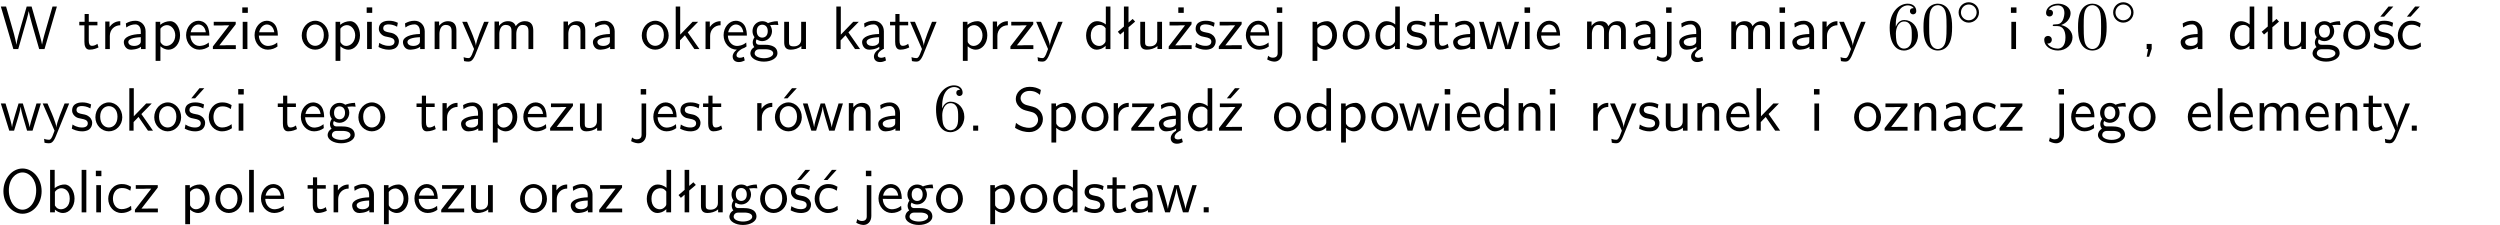 <?xml version="1.0" encoding="UTF-8"?>
<svg width="366pt" height="33pt" version="1.2" viewBox="0 0 366 33" xmlns="http://www.w3.org/2000/svg" xmlns:xlink="http://www.w3.org/1999/xlink">
 <defs>
  <symbol id="glyph0-1" overflow="visible">
   <path d="m8.328-6.219h-0.641l-0.812 2.812c-0.234 0.797-0.672 2.297-0.719 2.766 0-0.016-0.062-0.484-0.656-2.531l-0.875-3.047h-0.719l-0.812 2.797c-0.203 0.688-0.641 2.25-0.688 2.766h-0.016c-0.031-0.359-0.281-1.25-0.344-1.547-0.125-0.422-0.172-0.609-0.422-1.484l-0.734-2.531h-0.766l1.828 6.219h0.719l0.891-3.109c0.203-0.656 0.578-2 0.641-2.453 0.047 0.266 0.25 1.109 0.5 1.969l1.031 3.594h0.781z"/>
  </symbol>
  <symbol id="glyph0-2" overflow="visible">
   <path d="m1.562-3.469h1.266v-0.516h-1.266v-1.141h-0.609v1.141h-0.781v0.516h0.75v2.406c0 0.531 0.125 1.156 0.75 1.156s1.078-0.219 1.312-0.328l-0.156-0.531c-0.234 0.188-0.516 0.297-0.797 0.297-0.344 0-0.469-0.281-0.469-0.75z"/>
  </symbol>
  <symbol id="glyph0-3" overflow="visible">
   <path d="m1.406-1.922c0-0.891 0.641-1.547 1.531-1.562v-0.594c-0.797 0-1.297 0.453-1.578 0.859v-0.812h-0.625v4.031h0.672z"/>
  </symbol>
  <symbol id="glyph0-4" overflow="visible">
   <path d="m3.578-2.594c0-0.906-0.656-1.547-1.484-1.547-0.578 0-0.984 0.156-1.406 0.391l0.062 0.594c0.453-0.328 0.906-0.453 1.344-0.453 0.422 0 0.781 0.359 0.781 1.031v0.375c-1.344 0.031-2.484 0.406-2.484 1.188 0 0.391 0.25 1.109 1.031 1.109 0.125 0 0.969-0.016 1.484-0.422v0.328h0.672zm-0.703 1.406c0 0.172 0 0.391-0.297 0.562-0.266 0.172-0.609 0.172-0.703 0.172-0.438 0-0.828-0.203-0.828-0.578 0-0.625 1.453-0.688 1.828-0.703z"/>
  </symbol>
  <symbol id="glyph0-5" overflow="visible">
   <path d="m1.438-0.406c0.281 0.25 0.672 0.5 1.203 0.5 0.875 0 1.672-0.875 1.672-2.094 0-1.078-0.578-2.078-1.438-2.078-0.531 0-1.047 0.188-1.469 0.531v-0.438h-0.672v5.719h0.703zm0-2.578c0.219-0.312 0.562-0.516 0.953-0.516 0.672 0 1.219 0.672 1.219 1.5 0 0.922-0.641 1.547-1.312 1.547-0.344 0-0.594-0.172-0.766-0.422-0.094-0.125-0.094-0.141-0.094-0.312z"/>
  </symbol>
  <symbol id="glyph0-6" overflow="visible">
   <path d="m3.719-1.969c0-0.297-0.016-0.969-0.359-1.516-0.375-0.547-0.922-0.656-1.25-0.656-0.984 0-1.797 0.953-1.797 2.109 0 1.188 0.859 2.125 1.938 2.125 0.562 0 1.078-0.203 1.422-0.469l-0.047-0.578c-0.562 0.469-1.156 0.5-1.359 0.5-0.719 0-1.297-0.625-1.328-1.516zm-2.734-0.484c0.141-0.688 0.625-1.141 1.125-1.141 0.469 0 0.969 0.312 1.094 1.141z"/>
  </symbol>
  <symbol id="glyph0-7" overflow="visible">
   <path d="m3.594-3.625v-0.359h-3.219v0.531h1.25c0.109 0 0.219-0.016 0.328-0.016h0.688l-2.391 3.094v0.375h3.359v-0.562h-1.328c-0.109 0-0.203 0.016-0.312 0.016h-0.766z"/>
  </symbol>
  <symbol id="glyph0-8" overflow="visible">
   <path d="m1.469-6.094h-0.812v0.797h0.812zm-0.062 2.109h-0.688v3.984h0.688z"/>
  </symbol>
  <symbol id="glyph0-9" overflow="visible">
   <path d="m4.203-1.969c0-1.203-0.891-2.172-1.953-2.172-1.109 0-1.984 1-1.984 2.172s0.922 2.062 1.969 2.062c1.078 0 1.969-0.906 1.969-2.062zm-1.969 1.5c-0.625 0-1.266-0.516-1.266-1.594s0.688-1.531 1.266-1.531c0.625 0 1.266 0.469 1.266 1.531s-0.609 1.594-1.266 1.594z"/>
  </symbol>
  <symbol id="glyph0-10" overflow="visible">
   <path d="m3.078-3.844c-0.469-0.219-0.828-0.297-1.297-0.297-0.219 0-1.484 0-1.484 1.188 0 0.438 0.266 0.719 0.484 0.891 0.281 0.203 0.469 0.234 0.969 0.328 0.328 0.062 0.844 0.172 0.844 0.656 0 0.609-0.703 0.609-0.844 0.609-0.734 0-1.234-0.328-1.391-0.438l-0.109 0.609c0.281 0.141 0.781 0.391 1.516 0.391 0.156 0 0.641 0 1.031-0.281 0.281-0.219 0.438-0.578 0.438-0.953 0-0.5-0.344-0.812-0.359-0.828-0.344-0.312-0.594-0.375-1.031-0.453-0.5-0.094-0.906-0.188-0.906-0.625 0-0.562 0.641-0.562 0.75-0.562 0.297 0 0.766 0.047 1.281 0.344z"/>
  </symbol>
  <symbol id="glyph0-11" overflow="visible">
   <path d="m3.906-2.672c0-0.594-0.141-1.406-1.234-1.406-0.812 0-1.25 0.609-1.297 0.672v-0.625h-0.656v4.031h0.703v-2.203c0-0.594 0.234-1.328 0.906-1.328 0.859 0 0.875 0.641 0.875 0.922v2.609h0.703z"/>
  </symbol>
  <symbol id="glyph0-12" overflow="visible">
   <path d="m4-3.984h-0.672c-1.172 2.859-1.188 3.266-1.188 3.469h-0.016c-0.047-0.594-0.766-2.266-0.812-2.344l-0.484-1.125h-0.703l1.734 3.984c-0.094 0.281-0.281 0.719-0.312 0.812-0.234 0.516-0.391 0.516-0.516 0.516-0.141 0-0.438-0.031-0.703-0.141l0.062 0.578c0.188 0.047 0.438 0.078 0.641 0.078 0.312 0 0.641-0.109 1.016-1.031z"/>
  </symbol>
  <symbol id="glyph0-13" overflow="visible">
   <path d="m6.391-2.672c0-0.609-0.141-1.406-1.219-1.406-0.547 0-1.016 0.25-1.344 0.734-0.234-0.688-0.859-0.734-1.141-0.734-0.656 0-1.078 0.359-1.312 0.688v-0.641h-0.656v4.031h0.703v-2.203c0-0.609 0.25-1.328 0.906-1.328 0.844 0 0.875 0.578 0.875 0.922v2.609h0.703v-2.203c0-0.609 0.25-1.328 0.906-1.328 0.844 0 0.875 0.578 0.875 0.922v2.609h0.703z"/>
  </symbol>
  <symbol id="glyph0-14" overflow="visible">
   <path d="m2.516-2.438 1.516-1.547h-0.812l-1.812 1.875v-4.109h-0.656v6.219h0.625v-1.266l0.719-0.75 1.391 2.016h0.734z"/>
  </symbol>
  <symbol id="glyph0-15" overflow="visible">
   <path d="m0.984-2.453c0.141-0.688 0.625-1.141 1.125-1.141 0.469 0 0.969 0.312 1.094 1.141zm1.219 3.391c0-0.406 0.391-0.734 0.797-0.969 0.266-0.078 0.484-0.203 0.672-0.344l-0.047-0.578c-0.562 0.469-1.156 0.5-1.359 0.5-0.719 0-1.297-0.625-1.328-1.516h2.781c0-0.297-0.016-0.969-0.359-1.516-0.375-0.547-0.922-0.656-1.25-0.656-0.984 0-1.797 0.953-1.797 2.109 0 1.188 0.859 2.125 1.938 2.125-0.359 0.25-0.641 0.656-0.609 1.047 0.016 0.391 0.281 0.766 0.891 0.766 0.297 0 0.516-0.062 0.875-0.234l-0.125-0.531c-0.203 0.094-0.406 0.141-0.594 0.141-0.25-0.031-0.469-0.078-0.484-0.344z"/>
  </symbol>
  <symbol id="glyph0-16" overflow="visible">
   <path d="m3.156-3.5c0.203 0 0.453-0.047 0.672-0.047 0.156 0 0.5 0.031 0.516 0.031l-0.094-0.562c-0.625 0-1.141 0.172-1.422 0.281-0.188-0.156-0.484-0.281-0.844-0.281-0.781 0-1.422 0.641-1.422 1.453 0 0.344 0.109 0.656 0.297 0.891-0.266 0.375-0.266 0.719-0.266 0.766 0 0.234 0.078 0.5 0.234 0.688-0.469 0.266-0.578 0.688-0.578 0.922 0 0.672 0.891 1.203 1.984 1.203 1.109 0 1.984-0.531 1.984-1.219 0-1.25-1.5-1.25-1.844-1.25h-0.781c-0.125 0-0.531 0-0.531-0.469 0-0.094 0.047-0.25 0.109-0.328 0.188 0.141 0.484 0.266 0.812 0.266 0.812 0 1.438-0.672 1.438-1.469 0-0.422-0.203-0.75-0.297-0.891zm-1.172 1.828c-0.328 0-0.797-0.203-0.797-0.953 0-0.734 0.469-0.938 0.797-0.938 0.391 0 0.812 0.25 0.812 0.938 0 0.703-0.422 0.953-0.812 0.953zm0.406 1.703c0.188 0 1.203 0 1.203 0.609 0 0.406-0.609 0.703-1.344 0.703s-1.375-0.281-1.375-0.703c0-0.031 0-0.609 0.703-0.609z"/>
  </symbol>
  <symbol id="glyph0-17" overflow="visible">
   <path d="m3.906-3.984h-0.703v2.609c0 0.672-0.5 0.984-1.078 0.984-0.641 0-0.703-0.234-0.703-0.625v-2.969h-0.703v3c0 0.656 0.219 1.078 0.953 1.078 0.484 0 1.125-0.141 1.562-0.531v0.438h0.672z"/>
  </symbol>
  <symbol id="glyph0-18" overflow="visible">
   <path d="m2.875-1.188c0 0.172 0 0.391-0.297 0.562-0.266 0.172-0.609 0.172-0.703 0.172-0.438 0-0.828-0.203-0.828-0.578 0-0.625 1.453-0.688 1.828-0.703zm-0.188 2.125c0-0.406 0.375-0.703 0.797-0.938h0.094v-2.594c0-0.906-0.656-1.547-1.484-1.547-0.578 0-0.984 0.156-1.406 0.391l0.062 0.594c0.453-0.328 0.906-0.453 1.344-0.453 0.422 0 0.781 0.359 0.781 1.031v0.375c-1.344 0.031-2.484 0.406-2.484 1.188 0 0.391 0.25 1.109 1.031 1.109 0.125 0 0.969-0.016 1.484-0.422v0.328c-0.453 0.25-0.812 0.688-0.781 1.141 0.016 0.391 0.281 0.766 0.891 0.766 0.297 0 0.516-0.062 0.875-0.234l-0.125-0.531c-0.203 0.094-0.406 0.141-0.594 0.141-0.25-0.031-0.469-0.078-0.484-0.344z"/>
  </symbol>
  <symbol id="glyph0-19" overflow="visible">
   <path d="m3.891-6.219h-0.672v2.625c-0.469-0.391-0.969-0.484-1.312-0.484-0.891 0-1.578 0.938-1.578 2.094 0 1.172 0.688 2.078 1.531 2.078 0.297 0 0.828-0.078 1.328-0.562v0.469h0.703zm-0.703 4.969c0 0.125 0 0.297-0.297 0.547-0.203 0.188-0.422 0.25-0.656 0.25-0.562 0-1.219-0.422-1.219-1.531 0-1.188 0.781-1.547 1.312-1.547 0.391 0 0.672 0.203 0.859 0.484z"/>
  </symbol>
  <symbol id="glyph0-20" overflow="visible">
   <path d="m2.516-4.406-0.609 0.531v-2.344h-0.672v2.922l-0.891 0.766 0.344 0.406 0.547-0.469v2.594h0.672v-3.188l0.969-0.828z"/>
  </symbol>
  <symbol id="glyph0-21" overflow="visible">
   <path d="m3.594-3.625v-0.359h-3.219v0.531h1.25c0.109 0 0.219-0.016 0.328-0.016h0.688l-2.391 3.094v0.375h3.359v-0.562h-1.328c-0.109 0-0.203 0.016-0.312 0.016h-0.766zm-1.141-2.469h-0.797v0.797h0.797z"/>
  </symbol>
  <symbol id="glyph0-22" overflow="visible">
   <path d="m1.656-6.094h-0.797v0.797h0.797zm-2.203 7.625c0.438 0.25 0.844 0.312 1.078 0.312 0.562 0 1.125-0.469 1.125-1.312v-4.516h-0.672v4.594c0 0.578-0.453 0.656-0.703 0.656-0.266 0-0.5-0.094-0.688-0.281z"/>
  </symbol>
  <symbol id="glyph0-23" overflow="visible">
   <path d="m5.984-3.984h-0.641l-0.578 1.906c-0.109 0.312-0.375 1.203-0.422 1.594-0.031-0.281-0.266-1.078-0.422-1.594l-0.578-1.906h-0.625l-0.516 1.688c-0.094 0.312-0.406 1.344-0.438 1.797-0.047-0.422-0.344-1.438-0.484-1.938l-0.469-1.547h-0.688l1.234 3.984h0.703c0.047-0.141 0.359-1.141 0.562-1.844 0.125-0.422 0.375-1.297 0.391-1.641h0.016c0.016 0.25 0.172 0.875 0.281 1.266l0.656 2.219h0.797z"/>
  </symbol>
  <symbol id="glyph0-24" overflow="visible">
   <path d="m1.609-0.016v-0.734h-0.734v0.75h0.219l-0.219 1.125h0.359z"/>
  </symbol>
  <symbol id="glyph0-25" overflow="visible">
   <path d="m3.078-3.844c-0.469-0.219-0.828-0.297-1.297-0.297-0.219 0-1.484 0-1.484 1.188 0 0.438 0.266 0.719 0.484 0.891 0.281 0.203 0.469 0.234 0.969 0.328 0.328 0.062 0.844 0.172 0.844 0.656 0 0.609-0.703 0.609-0.844 0.609-0.734 0-1.234-0.328-1.391-0.438l-0.109 0.609c0.281 0.141 0.781 0.391 1.516 0.391 0.156 0 0.641 0 1.031-0.281 0.281-0.219 0.438-0.578 0.438-0.953 0-0.5-0.344-0.812-0.359-0.828-0.344-0.312-0.594-0.375-1.031-0.453-0.5-0.094-0.906-0.188-0.906-0.625 0-0.562 0.641-0.562 0.75-0.562 0.297 0 0.766 0.047 1.281 0.344zm0.031-2.375h-0.703l-1.203 1.484h0.562z"/>
  </symbol>
  <symbol id="glyph0-26" overflow="visible">
   <path d="m3.672-3.75c-0.531-0.297-0.828-0.391-1.375-0.391-1.25 0-1.969 1.094-1.969 2.156 0 1.109 0.812 2.078 1.938 2.078 0.484 0 0.969-0.125 1.453-0.453l-0.047-0.594c-0.469 0.359-0.953 0.484-1.406 0.484-0.734 0-1.25-0.656-1.25-1.531 0-0.703 0.344-1.562 1.297-1.562 0.453 0 0.766 0.078 1.25 0.391zm-0.125-2.469h-0.688l-1.203 1.484h0.547z"/>
  </symbol>
  <symbol id="glyph0-27" overflow="visible">
   <path d="m3.672-3.75c-0.531-0.297-0.828-0.391-1.375-0.391-1.25 0-1.969 1.094-1.969 2.156 0 1.109 0.812 2.078 1.938 2.078 0.484 0 0.969-0.125 1.453-0.453l-0.047-0.594c-0.469 0.359-0.953 0.484-1.406 0.484-0.734 0-1.25-0.656-1.25-1.531 0-0.703 0.344-1.562 1.297-1.562 0.453 0 0.766 0.078 1.25 0.391z"/>
  </symbol>
  <symbol id="glyph0-28" overflow="visible">
   <path d="m4.203-1.969c0-1.203-0.891-2.172-1.953-2.172-1.109 0-1.984 1-1.984 2.172s0.922 2.062 1.969 2.062c1.078 0 1.969-0.906 1.969-2.062zm-1.969 1.5c-0.625 0-1.266-0.516-1.266-1.594s0.688-1.531 1.266-1.531c0.625 0 1.266 0.469 1.266 1.531s-0.609 1.594-1.266 1.594zm1.234-5.75h-0.703l-1.203 1.484h0.547z"/>
  </symbol>
  <symbol id="glyph0-29" overflow="visible">
   <path d="m1.609-0.75h-0.734v0.75h0.734z"/>
  </symbol>
  <symbol id="glyph0-30" overflow="visible">
   <path d="m4.172-5.969c-0.5-0.297-0.984-0.453-1.641-0.453-1.25 0-2.031 0.875-2.031 1.766 0 0.391 0.125 0.766 0.484 1.141 0.375 0.406 0.781 0.516 1.297 0.641 0.766 0.188 0.859 0.219 1.109 0.438 0.172 0.156 0.375 0.453 0.375 0.828 0 0.594-0.484 1.188-1.312 1.188-0.359 0-1.172-0.094-1.922-0.719l-0.141 0.719c0.797 0.5 1.516 0.625 2.078 0.625 1.188 0 2-0.906 2-1.891 0-0.594-0.266-1.016-0.469-1.234-0.422-0.453-0.719-0.531-1.547-0.734-0.516-0.125-0.656-0.172-0.922-0.391-0.062-0.062-0.328-0.328-0.328-0.719 0-0.531 0.484-1.062 1.312-1.062 0.766 0 1.188 0.297 1.516 0.578z"/>
  </symbol>
  <symbol id="glyph0-31" overflow="visible">
   <path d="m3.594-3.625v-0.359h-3.219v0.531h1.25c0.109 0 0.219-0.016 0.328-0.016h0.688l-2.391 3.094v0.375h3.359v-0.562h-1.328c-0.109 0-0.203 0.016-0.312 0.016h-0.766zm-0.312-2.594h-0.703l-1.188 1.484h0.547z"/>
  </symbol>
  <symbol id="glyph0-32" overflow="visible">
   <path d="m1.406-6.219h-0.688v6.219h0.688z"/>
  </symbol>
  <symbol id="glyph0-33" overflow="visible">
   <path d="m6.094-3.094c0-1.891-1.297-3.328-2.797-3.328-1.516 0-2.797 1.469-2.797 3.328 0 1.906 1.328 3.297 2.797 3.297 1.5 0 2.797-1.406 2.797-3.297zm-2.797 2.703c-1.047 0-2-1.109-2-2.844 0-1.641 0.984-2.609 2-2.609 1.031 0 2 1.016 2 2.609 0 1.75-0.969 2.844-2 2.844z"/>
  </symbol>
  <symbol id="glyph0-34" overflow="visible">
   <path d="m1.406-6.219h-0.672v6.219h0.703v-0.406c0.219 0.188 0.594 0.5 1.203 0.5 0.891 0 1.672-0.891 1.672-2.094 0-1.109-0.625-2.078-1.453-2.078-0.359 0-0.906 0.094-1.453 0.531zm0.031 3.219c0.141-0.219 0.469-0.531 0.953-0.531 0.531 0 1.219 0.391 1.219 1.531 0 1.172-0.75 1.547-1.297 1.547-0.359 0-0.656-0.156-0.875-0.562z"/>
  </symbol>
  <symbol id="glyph1-1" overflow="visible">
   <path d="m1.312-3.266v-0.25c0-2.516 1.234-2.875 1.75-2.875 0.234 0 0.656 0.062 0.875 0.406-0.156 0-0.547 0-0.547 0.438 0 0.312 0.234 0.469 0.453 0.469 0.156 0 0.469-0.094 0.469-0.484 0-0.594-0.438-1.078-1.266-1.078-1.281 0-2.625 1.281-2.625 3.484 0 2.672 1.156 3.375 2.078 3.375 1.109 0 2.062-0.938 2.062-2.25 0-1.266-0.891-2.219-2-2.219-0.672 0-1.047 0.5-1.25 0.984zm1.188 3.203c-0.625 0-0.922-0.594-0.984-0.75-0.188-0.469-0.188-1.266-0.188-1.438 0-0.781 0.328-1.781 1.219-1.781 0.172 0 0.625 0 0.938 0.625 0.172 0.359 0.172 0.875 0.172 1.359s0 0.984-0.172 1.344c-0.297 0.594-0.75 0.641-0.984 0.641z"/>
  </symbol>
  <symbol id="glyph1-2" overflow="visible">
   <path d="m4.578-3.188c0-0.797-0.047-1.594-0.391-2.328-0.453-0.969-1.281-1.125-1.688-1.125-0.609 0-1.328 0.266-1.75 1.188-0.312 0.688-0.359 1.469-0.359 2.266 0 0.75 0.031 1.641 0.453 2.406 0.422 0.797 1.156 1 1.641 1 0.531 0 1.297-0.203 1.734-1.156 0.312-0.688 0.359-1.469 0.359-2.25zm-2.094 3.188c-0.391 0-0.984-0.25-1.156-1.203-0.109-0.594-0.109-1.516-0.109-2.109 0-0.641 0-1.297 0.078-1.828 0.188-1.188 0.938-1.281 1.188-1.281 0.328 0 0.984 0.188 1.172 1.172 0.109 0.562 0.109 1.312 0.109 1.938 0 0.75 0 1.422-0.109 2.062-0.156 0.953-0.719 1.25-1.172 1.25z"/>
  </symbol>
  <symbol id="glyph1-3" overflow="visible">
   <path d="m2.891-3.516c0.812-0.266 1.391-0.953 1.391-1.75 0-0.812-0.875-1.375-1.828-1.375-1 0-1.766 0.594-1.766 1.359 0 0.328 0.219 0.516 0.516 0.516s0.5-0.219 0.5-0.516c0-0.484-0.469-0.484-0.609-0.484 0.297-0.5 0.953-0.625 1.312-0.625 0.422 0 0.969 0.219 0.969 1.109 0 0.125-0.031 0.703-0.281 1.141-0.297 0.484-0.641 0.516-0.891 0.516-0.078 0.016-0.312 0.031-0.391 0.031-0.078 0.016-0.141 0.031-0.141 0.125 0 0.109 0.062 0.109 0.234 0.109h0.438c0.812 0 1.188 0.672 1.188 1.656 0 1.359-0.688 1.641-1.125 1.641s-1.188-0.172-1.531-0.75c0.344 0.047 0.656-0.172 0.656-0.547 0-0.359-0.266-0.562-0.547-0.562-0.25 0-0.562 0.141-0.562 0.578 0 0.906 0.922 1.562 2.016 1.562 1.219 0 2.125-0.906 2.125-1.922 0-0.812-0.641-1.594-1.672-1.812z"/>
  </symbol>
  <symbol id="glyph2-1" overflow="visible">
   <path d="m3.531-1.734c0-0.859-0.688-1.5-1.5-1.5-0.828 0-1.484 0.672-1.484 1.484 0 0.844 0.672 1.5 1.484 1.5 0.828 0 1.5-0.672 1.5-1.484zm-1.5 1.141c-0.641 0-1.141-0.531-1.141-1.141 0-0.656 0.516-1.172 1.141-1.172 0.656 0 1.156 0.531 1.156 1.156 0 0.641-0.516 1.156-1.156 1.156z"/>
  </symbol>
  <clipPath id="clip1">
   <path d="m0 0h365.67v1h-365.67z"/>
  </clipPath>
 </defs>
 <g id="surface1">
  <use y="7.179" xlink:href="#glyph0-1"/>
  <use x="11.436" y="7.179" xlink:href="#glyph0-2"/>
  <use x="14.674" y="7.179" xlink:href="#glyph0-3"/>
  <use x="17.737" y="7.179" xlink:href="#glyph0-4"/>
  <use x="22.047" y="7.179" xlink:href="#glyph0-5"/>
  <use x="26.931" y="7.179" xlink:href="#glyph0-6"/>
  <use x="30.915" y="7.179" xlink:href="#glyph0-7"/>
  <use x="34.813" y="7.179" xlink:href="#glyph0-8"/>
  <use x="36.955" y="7.179" xlink:href="#glyph0-6"/>
  <use x="43.908" y="7.179" xlink:href="#glyph0-9"/>
  <use x="48.391" y="7.179" xlink:href="#glyph0-5"/>
  <use x="53.024" y="7.179" xlink:href="#glyph0-8"/>
  <use x="55.166" y="7.179" xlink:href="#glyph0-10"/>
  <use x="58.603" y="7.179" xlink:href="#glyph0-4"/>
  <use x="62.912" y="7.179" xlink:href="#glyph0-11"/>
  <use x="67.545" y="7.179" xlink:href="#glyph0-12"/>
  <use x="71.679" y="7.179" xlink:href="#glyph0-13"/>
  <use x="81.779" y="7.179" xlink:href="#glyph0-11"/>
  <use x="86.412" y="7.179" xlink:href="#glyph0-4"/>
  <use x="93.689" y="7.179" xlink:href="#glyph0-9"/>
  <use x="98.172" y="7.179" xlink:href="#glyph0-14"/>
  <use x="102.556" y="7.179" xlink:href="#glyph0-3"/>
  <use x="105.62" y="7.179" xlink:href="#glyph0-15"/>
  <use x="109.604" y="7.179" xlink:href="#glyph0-16"/>
  <use x="114.088" y="7.179" xlink:href="#glyph0-17"/>
  <use x="121.688" y="7.179" xlink:href="#glyph0-14"/>
  <use x="125.821" y="7.179" xlink:href="#glyph0-18"/>
  <use x="130.13" y="7.179" xlink:href="#glyph0-2"/>
  <use x="133.117" y="7.179" xlink:href="#glyph0-12"/>
  <use x="140.228" y="7.179" xlink:href="#glyph0-5"/>
  <use x="144.61" y="7.179" xlink:href="#glyph0-3"/>
  <use x="147.674" y="7.179" xlink:href="#glyph0-7"/>
  <use x="151.572" y="7.179" xlink:href="#glyph0-12"/>
  <use x="158.674" y="7.179" xlink:href="#glyph0-19"/>
  <use x="163.307" y="7.179" xlink:href="#glyph0-20"/>
  <use x="166.216" y="7.179" xlink:href="#glyph0-17"/>
  <use x="170.848" y="7.179" xlink:href="#glyph0-21"/>
  <use x="174.746" y="7.179" xlink:href="#glyph0-10"/>
  <use x="178.183" y="7.179" xlink:href="#glyph0-7"/>
  <use x="182.081" y="7.179" xlink:href="#glyph0-6"/>
  <use x="186.065" y="7.179" xlink:href="#glyph0-22"/>
  <use x="191.425" y="7.179" xlink:href="#glyph0-5"/>
  <use x="196.309" y="7.179" xlink:href="#glyph0-9"/>
  <use x="201.043" y="7.179" xlink:href="#glyph0-19"/>
  <use x="205.676" y="7.179" xlink:href="#glyph0-10"/>
  <use x="209.113" y="7.179" xlink:href="#glyph0-2"/>
  <use x="212.35" y="7.179" xlink:href="#glyph0-4"/>
  <use x="216.409" y="7.179" xlink:href="#glyph0-23"/>
  <use x="222.535" y="7.179" xlink:href="#glyph0-8"/>
  <use x="224.677" y="7.179" xlink:href="#glyph0-6"/>
  <use x="231.63" y="7.179" xlink:href="#glyph0-13"/>
  <use x="238.753" y="7.179" xlink:href="#glyph0-4"/>
  <use x="243.062" y="7.179" xlink:href="#glyph0-22"/>
  <use x="245.453" y="7.179" xlink:href="#glyph0-18"/>
  <use x="252.74" y="7.179" xlink:href="#glyph0-13"/>
  <use x="259.862" y="7.179" xlink:href="#glyph0-8"/>
  <use x="262.004" y="7.179" xlink:href="#glyph0-4"/>
  <use x="266.063" y="7.179" xlink:href="#glyph0-3"/>
  <use x="269.126" y="7.179" xlink:href="#glyph0-12"/>
  <use x="276.229" y="7.179" xlink:href="#glyph1-1"/>
  <use x="281.21" y="7.179" xlink:href="#glyph1-2"/>
  <use x="286.192" y="3.564" xlink:href="#glyph2-1"/>
  <use x="293.742" y="7.179" xlink:href="#glyph0-8"/>
  <use x="298.854" y="7.179" xlink:href="#glyph1-3"/>
  <use x="303.835" y="7.179" xlink:href="#glyph1-2"/>
  <use x="308.817" y="3.564" xlink:href="#glyph2-1"/>
  <use x="313.397" y="7.179" xlink:href="#glyph0-24"/>
  <use x="318.856" y="7.179" xlink:href="#glyph0-4"/>
  <use x="326.133" y="7.179" xlink:href="#glyph0-19"/>
  <use x="330.766" y="7.179" xlink:href="#glyph0-20"/>
  <use x="333.675" y="7.179" xlink:href="#glyph0-17"/>
  <use x="338.307" y="7.179" xlink:href="#glyph0-16"/>
  <use x="342.791" y="7.179" xlink:href="#glyph0-9"/>
  <use x="347.274" y="7.179" xlink:href="#glyph0-25"/>
  <use x="350.711" y="7.179" xlink:href="#glyph0-26"/>
  <use x="0" y="19.134" xlink:href="#glyph0-23"/>
  <use x="6.127" y="19.134" xlink:href="#glyph0-12"/>
  <use x="10.261" y="19.134" xlink:href="#glyph0-10"/>
  <use x="13.698" y="19.134" xlink:href="#glyph0-9"/>
  <use x="18.181" y="19.134" xlink:href="#glyph0-14"/>
  <use x="22.314" y="19.134" xlink:href="#glyph0-9"/>
  <use x="26.797" y="19.134" xlink:href="#glyph0-25"/>
  <use x="30.234" y="19.134" xlink:href="#glyph0-27"/>
  <use x="34.218" y="19.134" xlink:href="#glyph0-8"/>
  <use x="40.494" y="19.134" xlink:href="#glyph0-2"/>
  <use x="43.732" y="19.134" xlink:href="#glyph0-6"/>
  <use x="47.716" y="19.134" xlink:href="#glyph0-16"/>
  <use x="52.2" y="19.134" xlink:href="#glyph0-9"/>
  <use x="60.807" y="19.134" xlink:href="#glyph0-2"/>
  <use x="64.045" y="19.134" xlink:href="#glyph0-3"/>
  <use x="67.109" y="19.134" xlink:href="#glyph0-4"/>
  <use x="71.418" y="19.134" xlink:href="#glyph0-5"/>
  <use x="76.302" y="19.134" xlink:href="#glyph0-6"/>
  <use x="80.287" y="19.134" xlink:href="#glyph0-7"/>
  <use x="84.185" y="19.134" xlink:href="#glyph0-17"/>
  <use x="92.942" y="19.134" xlink:href="#glyph0-22"/>
  <use x="95.333" y="19.134" xlink:href="#glyph0-6"/>
  <use x="99.318" y="19.134" xlink:href="#glyph0-10"/>
  <use x="102.755" y="19.134" xlink:href="#glyph0-2"/>
  <use x="110.126" y="19.134" xlink:href="#glyph0-3"/>
  <use x="113.181" y="19.134" xlink:href="#glyph0-28"/>
  <use x="117.422" y="19.134" xlink:href="#glyph0-23"/>
  <use x="123.549" y="19.134" xlink:href="#glyph0-11"/>
  <use x="128.182" y="19.134" xlink:href="#glyph0-4"/>
  <use x="136.616" y="19.134" xlink:href="#glyph1-1"/>
  <use x="141.597" y="19.134" xlink:href="#glyph0-29"/>
  <use x="148.212" y="19.134" xlink:href="#glyph0-30"/>
  <use x="153.194" y="19.134" xlink:href="#glyph0-5"/>
  <use x="158.078" y="19.134" xlink:href="#glyph0-9"/>
  <use x="162.31" y="19.134" xlink:href="#glyph0-3"/>
  <use x="165.374" y="19.134" xlink:href="#glyph0-7"/>
  <use x="169.272" y="19.134" xlink:href="#glyph0-18"/>
  <use x="173.581" y="19.134" xlink:href="#glyph0-19"/>
  <use x="178.214" y="19.134" xlink:href="#glyph0-31"/>
  <use x="186.245" y="19.134" xlink:href="#glyph0-9"/>
  <use x="190.97" y="19.134" xlink:href="#glyph0-19"/>
  <use x="195.603" y="19.134" xlink:href="#glyph0-5"/>
  <use x="200.487" y="19.134" xlink:href="#glyph0-9"/>
  <use x="204.72" y="19.134" xlink:href="#glyph0-23"/>
  <use x="210.846" y="19.134" xlink:href="#glyph0-8"/>
  <use x="212.988" y="19.134" xlink:href="#glyph0-6"/>
  <use x="216.973" y="19.134" xlink:href="#glyph0-19"/>
  <use x="221.606" y="19.134" xlink:href="#glyph0-11"/>
  <use x="226.239" y="19.134" xlink:href="#glyph0-8"/>
  <use x="232.515" y="19.134" xlink:href="#glyph0-3"/>
  <use x="235.578" y="19.134" xlink:href="#glyph0-12"/>
  <use x="239.713" y="19.134" xlink:href="#glyph0-10"/>
  <use x="243.15" y="19.134" xlink:href="#glyph0-17"/>
  <use x="247.782" y="19.134" xlink:href="#glyph0-11"/>
  <use x="252.406" y="19.134" xlink:href="#glyph0-6"/>
  <use x="256.4" y="19.134" xlink:href="#glyph0-14"/>
  <use x="264.908" y="19.134" xlink:href="#glyph0-8"/>
  <use x="271.175" y="19.134" xlink:href="#glyph0-9"/>
  <use x="275.658" y="19.134" xlink:href="#glyph0-7"/>
  <use x="279.556" y="19.134" xlink:href="#glyph0-11"/>
  <use x="284.189" y="19.134" xlink:href="#glyph0-4"/>
  <use x="288.498" y="19.134" xlink:href="#glyph0-27"/>
  <use x="292.483" y="19.134" xlink:href="#glyph0-7"/>
  <use x="300.514" y="19.134" xlink:href="#glyph0-22"/>
  <use x="302.905" y="19.134" xlink:href="#glyph0-6"/>
  <use x="306.89" y="19.134" xlink:href="#glyph0-16"/>
  <use x="311.373" y="19.134" xlink:href="#glyph0-9"/>
  <use x="319.981" y="19.134" xlink:href="#glyph0-6"/>
  <use x="323.966" y="19.134" xlink:href="#glyph0-32"/>
  <use x="326.108" y="19.134" xlink:href="#glyph0-6"/>
  <use x="330.092" y="19.134" xlink:href="#glyph0-13"/>
  <use x="337.215" y="19.134" xlink:href="#glyph0-6"/>
  <use x="341.2" y="19.134" xlink:href="#glyph0-11"/>
  <use x="345.833" y="19.134" xlink:href="#glyph0-2"/>
  <use x="348.819" y="19.134" xlink:href="#glyph0-12"/>
  <use x="352.21" y="19.134" xlink:href="#glyph0-29"/>
  <use x="0" y="31.089" xlink:href="#glyph0-33"/>
  <use x="6.6" y="31.089" xlink:href="#glyph0-34"/>
  <use x="11.233" y="31.089" xlink:href="#glyph0-32"/>
  <use x="13.375" y="31.089" xlink:href="#glyph0-8"/>
  <use x="15.517" y="31.089" xlink:href="#glyph0-27"/>
  <use x="19.502" y="31.089" xlink:href="#glyph0-7"/>
  <use x="26.385" y="31.089" xlink:href="#glyph0-5"/>
  <use x="31.269" y="31.089" xlink:href="#glyph0-9"/>
  <use x="35.753" y="31.089" xlink:href="#glyph0-32"/>
  <use x="37.895" y="31.089" xlink:href="#glyph0-6"/>
  <use x="44.865" y="31.089" xlink:href="#glyph0-2"/>
  <use x="48.103" y="31.089" xlink:href="#glyph0-3"/>
  <use x="51.167" y="31.089" xlink:href="#glyph0-4"/>
  <use x="55.476" y="31.089" xlink:href="#glyph0-5"/>
  <use x="60.36" y="31.089" xlink:href="#glyph0-6"/>
  <use x="64.345" y="31.089" xlink:href="#glyph0-7"/>
  <use x="68.242" y="31.089" xlink:href="#glyph0-17"/>
  <use x="75.87" y="31.089" xlink:href="#glyph0-9"/>
  <use x="80.102" y="31.089" xlink:href="#glyph0-3"/>
  <use x="83.166" y="31.089" xlink:href="#glyph0-4"/>
  <use x="87.475" y="31.089" xlink:href="#glyph0-7"/>
  <use x="94.359" y="31.089" xlink:href="#glyph0-19"/>
  <use x="98.992" y="31.089" xlink:href="#glyph0-20"/>
  <use x="101.9" y="31.089" xlink:href="#glyph0-17"/>
  <use x="106.533" y="31.089" xlink:href="#glyph0-16"/>
  <use x="111.017" y="31.089" xlink:href="#glyph0-9"/>
  <use x="115.5" y="31.089" xlink:href="#glyph0-25"/>
  <use x="118.937" y="31.089" xlink:href="#glyph0-26"/>
  <use x="125.907" y="31.089" xlink:href="#glyph0-22"/>
  <use x="128.298" y="31.089" xlink:href="#glyph0-6"/>
  <use x="132.283" y="31.089" xlink:href="#glyph0-16"/>
  <use x="136.766" y="31.089" xlink:href="#glyph0-9"/>
  <use x="144.244" y="31.089" xlink:href="#glyph0-5"/>
  <use x="149.119" y="31.089" xlink:href="#glyph0-9"/>
  <use x="153.854" y="31.089" xlink:href="#glyph0-19"/>
  <use x="158.487" y="31.089" xlink:href="#glyph0-10"/>
  <use x="161.923" y="31.089" xlink:href="#glyph0-2"/>
  <use x="165.161" y="31.089" xlink:href="#glyph0-4"/>
  <use x="169.219" y="31.089" xlink:href="#glyph0-23"/>
  <use x="175.346" y="31.089" xlink:href="#glyph0-29"/>
 </g>
</svg>
